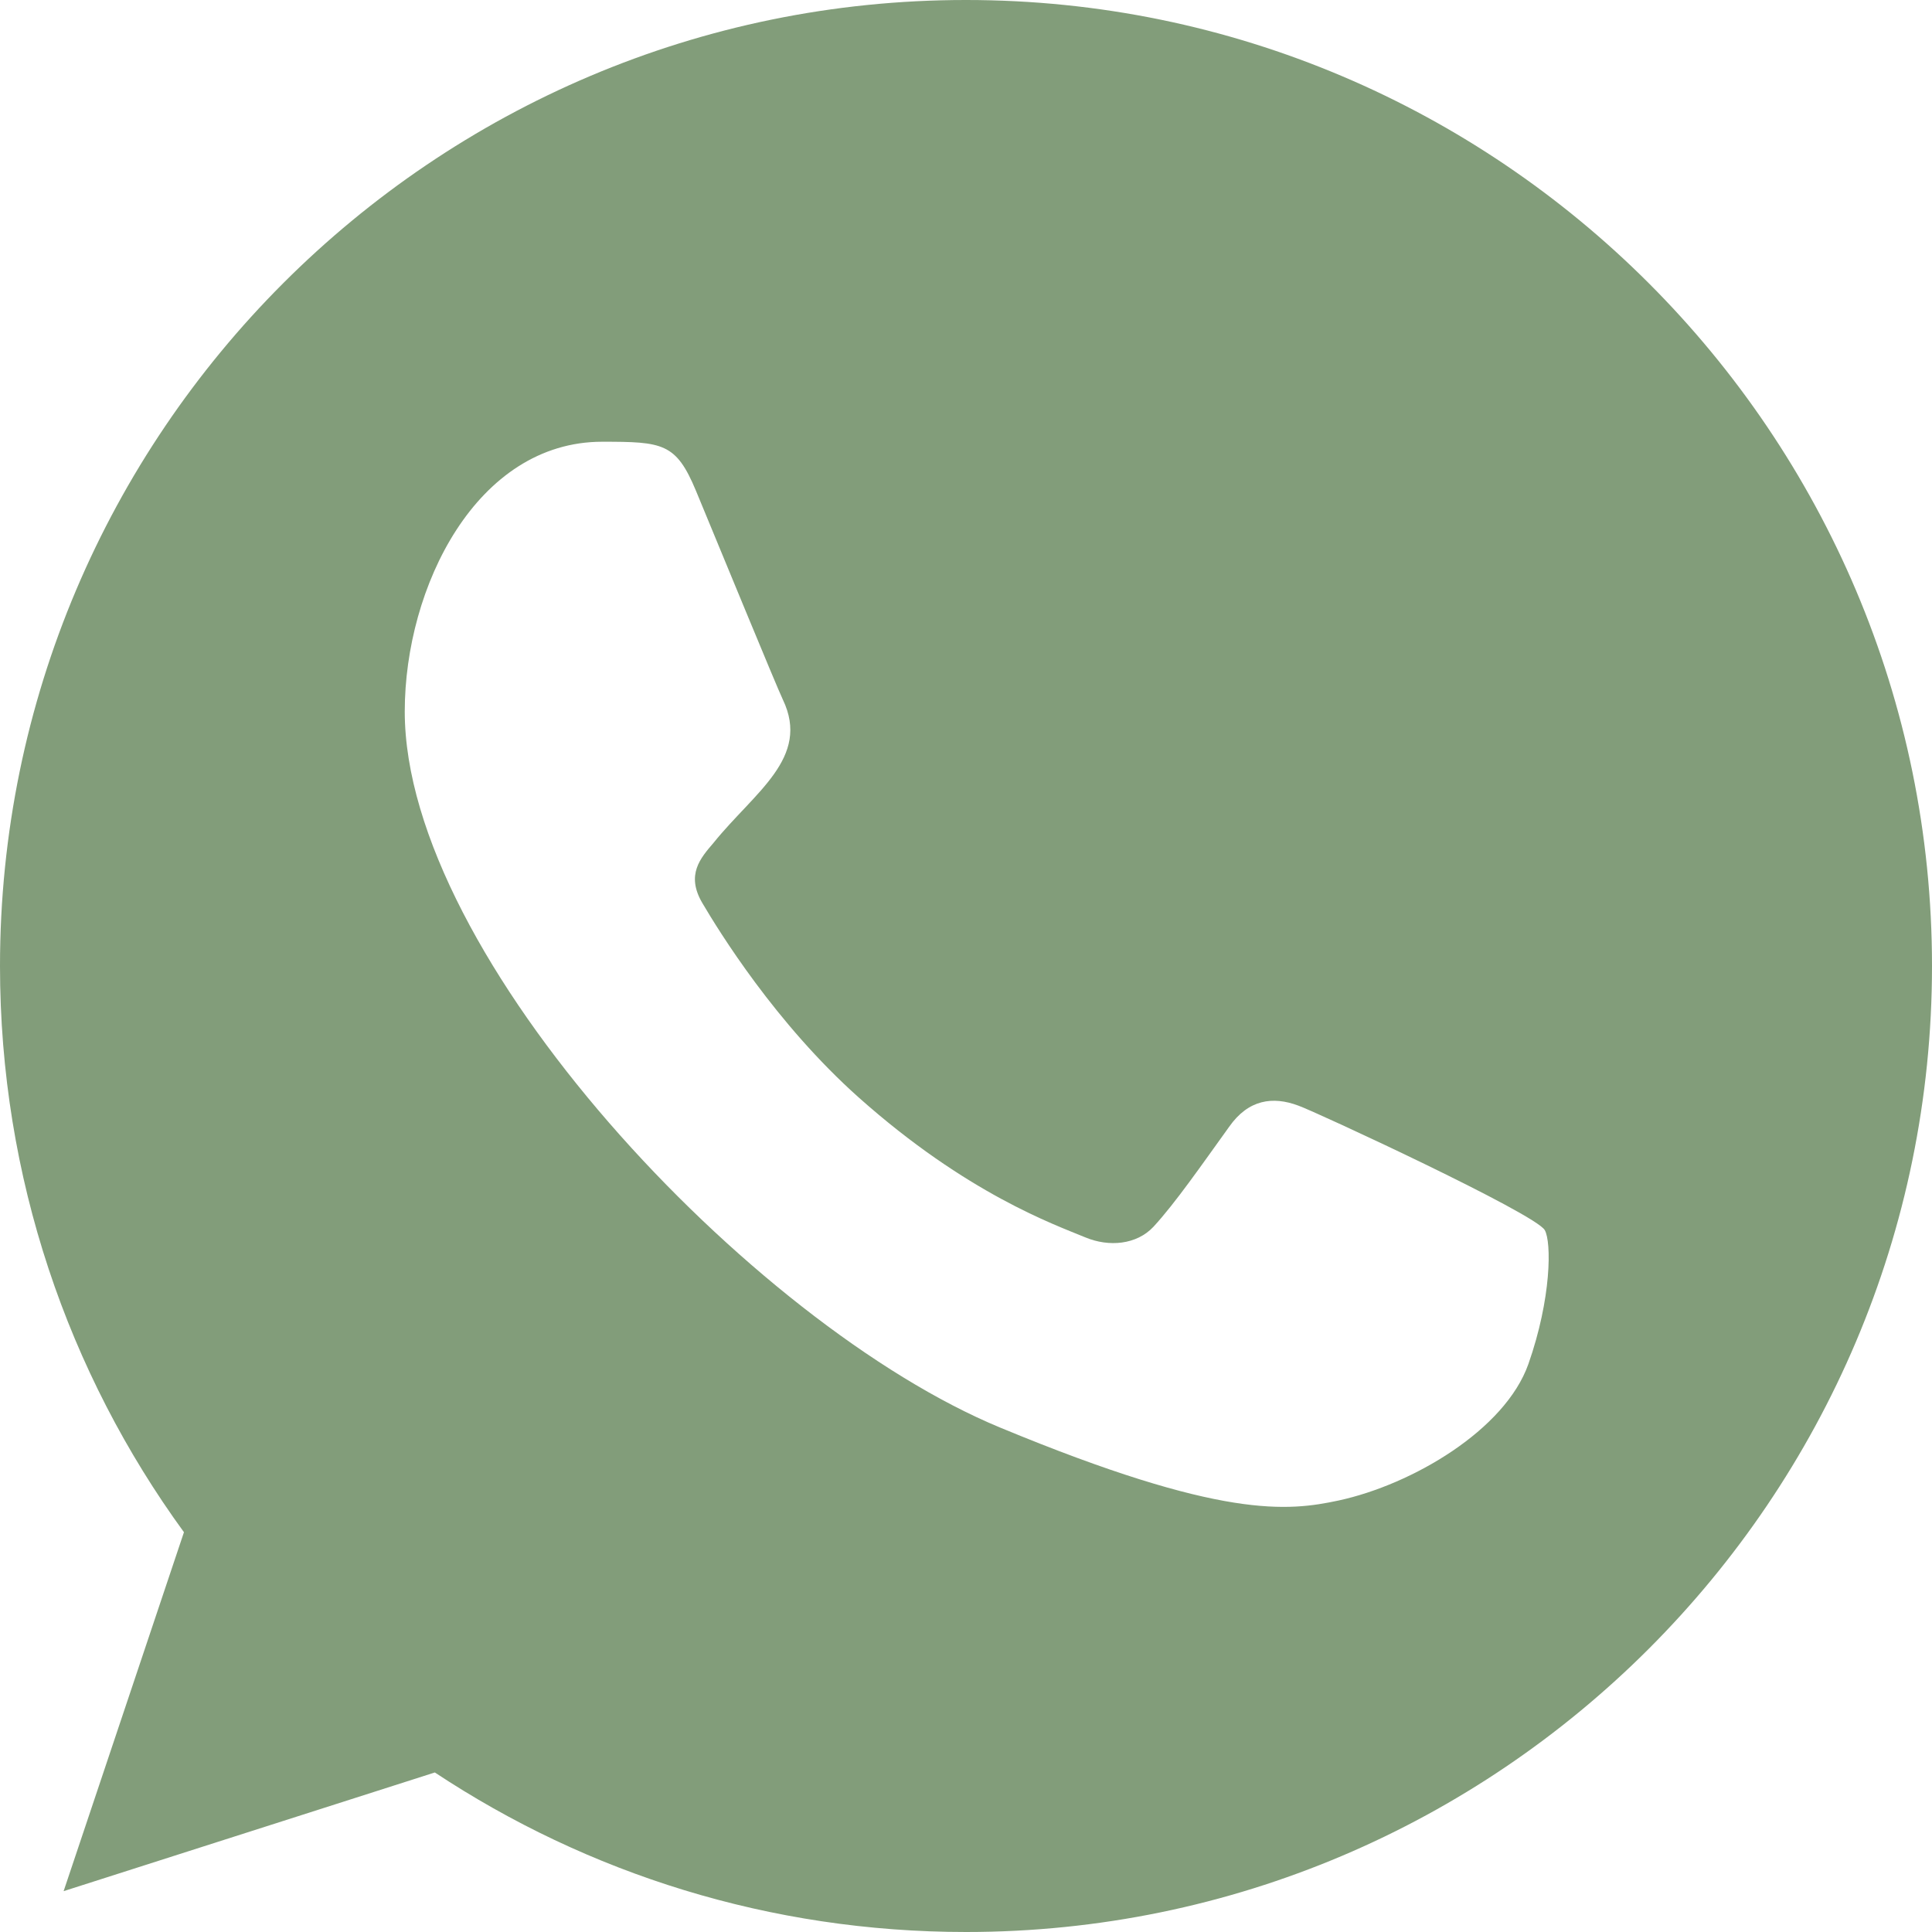 <?xml version="1.0" encoding="UTF-8"?> <svg xmlns="http://www.w3.org/2000/svg" width="14" height="14" viewBox="0 0 14 14" fill="none"><path fill-rule="evenodd" clip-rule="evenodd" d="M11.075 9.885C10.906 10.362 10.235 10.757 9.701 10.873C9.335 10.951 8.857 11.012 7.248 10.345C5.442 9.597 2.933 6.931 2.933 5.156C2.933 4.253 3.454 3.201 4.364 3.201C4.803 3.201 4.899 3.21 5.043 3.556C5.212 3.963 5.624 4.967 5.673 5.07C5.875 5.492 5.467 5.74 5.171 6.107C5.076 6.218 4.969 6.338 5.089 6.543C5.208 6.745 5.62 7.416 6.224 7.954C7.006 8.65 7.639 8.873 7.866 8.967C8.035 9.037 8.236 9.021 8.359 8.889C8.515 8.72 8.709 8.44 8.907 8.165C9.046 7.967 9.223 7.942 9.409 8.012C9.534 8.056 11.127 8.795 11.194 8.914C11.243 9 11.243 9.407 11.075 9.885ZM7.001 0H6.998C3.139 0 0 3.14 0 7C0 8.531 0.494 9.951 1.333 11.103L0.461 13.704L3.151 12.844C4.257 13.576 5.578 14 7.001 14C10.861 14 14 10.86 14 7C14 3.14 10.861 0 7.001 0Z" fill="#829D7A"></path></svg> 